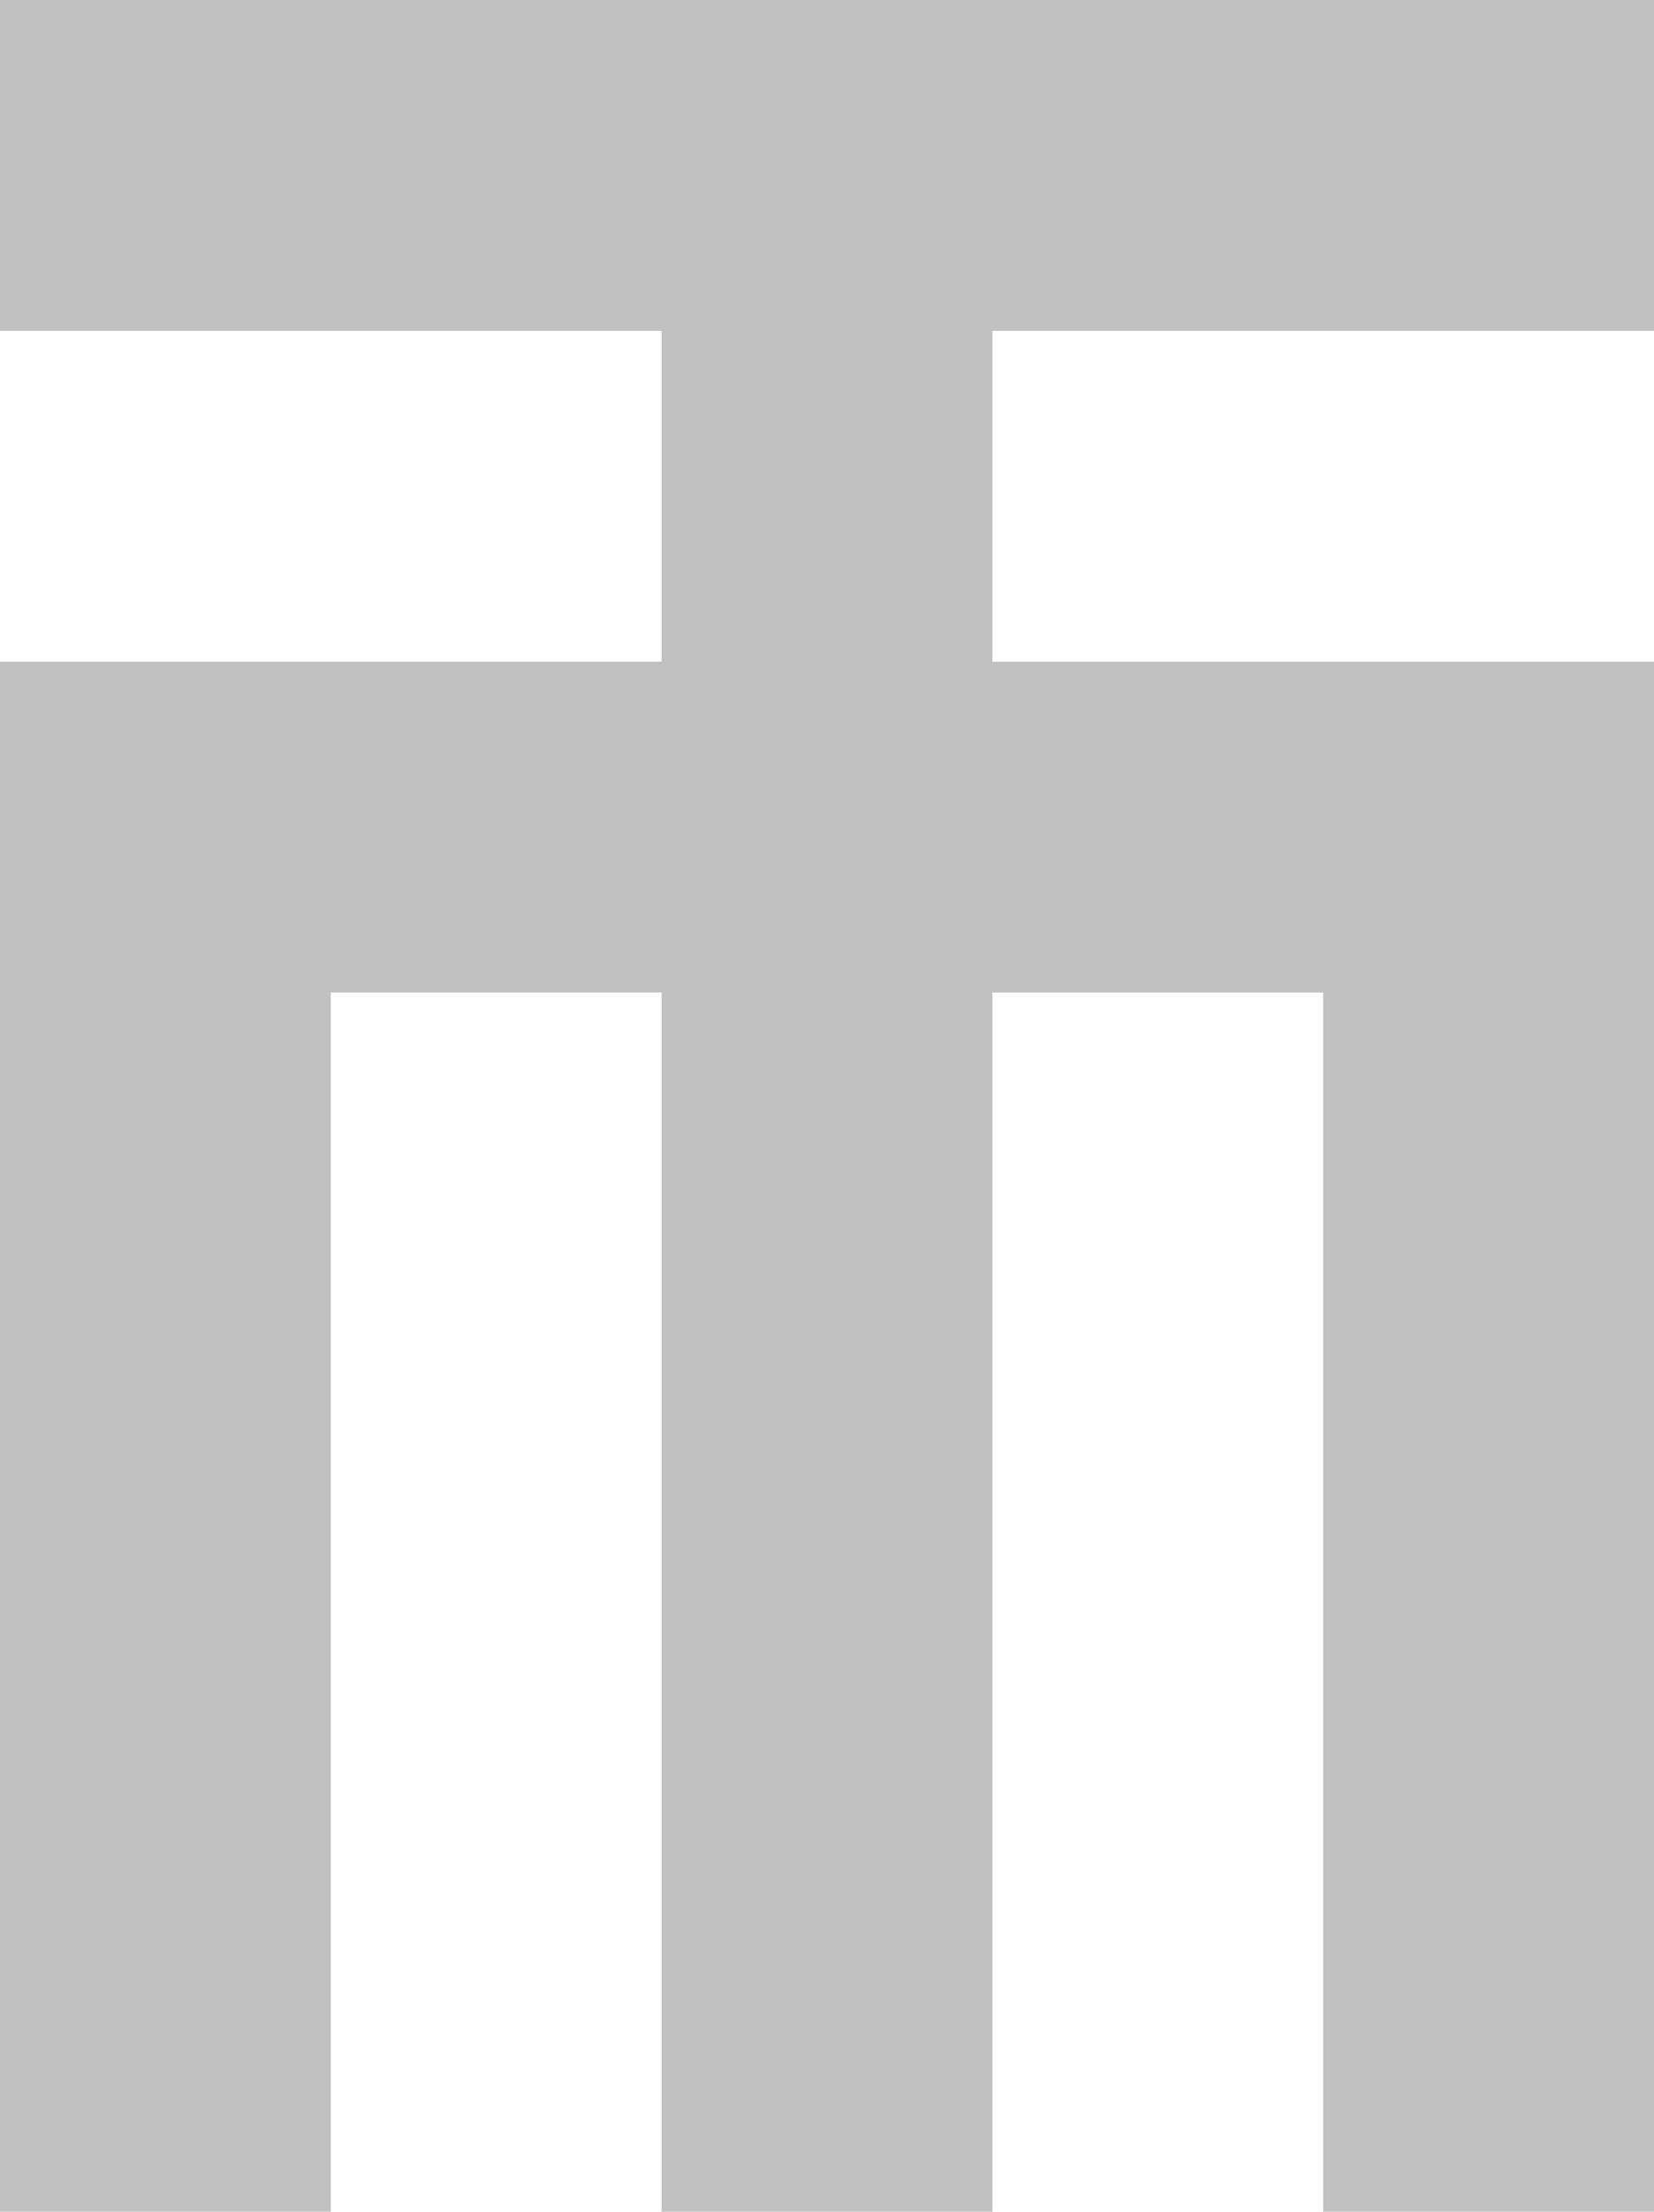 <?xml version="1.0" encoding="UTF-8" standalone="no"?>
<!-- Created with Inkscape (http://www.inkscape.org/) -->

<svg
   xmlns:dc="http://purl.org/dc/elements/1.1/"
   xmlns:cc="http://creativecommons.org/ns#"
   xmlns:rdf="http://www.w3.org/1999/02/22-rdf-syntax-ns#"
   xmlns:svg="http://www.w3.org/2000/svg"
   xmlns="http://www.w3.org/2000/svg"
   xmlns:sodipodi="http://sodipodi.sourceforge.net/DTD/sodipodi-0.dtd"
   xmlns:inkscape="http://www.inkscape.org/namespaces/inkscape"
   version="1.1"
   id="svg4485"
   width="92.742"
   height="124"
   viewBox="0 0 92.742 124"
   sodipodi:docname="Tylko Muzyka.svg"
   inkscape:version="0.92.1 r15371">
  <defs
     id="defs4489" />
  <sodipodi:namedview
     pagecolor="#ffffff"
     bordercolor="#666666"
     borderopacity="1"
     objecttolerance="10"
     gridtolerance="10"
     guidetolerance="10"
     inkscape:pageopacity="0"
     inkscape:pageshadow="2"
     inkscape:window-width="1920"
     inkscape:window-height="1018"
     id="namedview4487"
     showgrid="false"
     fit-margin-top="0"
     fit-margin-left="0"
     fit-margin-right="0"
     fit-margin-bottom="0"
     inkscape:zoom="1.6834677"
     inkscape:cx="-95.566243"
     inkscape:cy="34.417674"
     inkscape:window-x="-8"
     inkscape:window-y="-8"
     inkscape:window-maximized="1"
     inkscape:current-layer="svg4485">
    <inkscape:grid
       type="xygrid"
       id="grid4497"
       originx="0"
       originy="0" />
  </sodipodi:namedview>
  <path
     style="fill:#c2c1c1;stroke-width:1.237"
     d="M 0,37.097 H 37.097 V 18.548 H 0 V 0 H 92.742 V 18.548 H 55.645 V 37.097 H 92.742 V 124 H 74.194 V 55.645 H 55.645 V 124 H 37.097 V 55.645 H 18.548 V 124 H 0 Z"
     id="path4495"
     inkscape:connector-curvature="0"
     sodipodi:nodetypes="ccccccccccccccccccccc" />
</svg>
